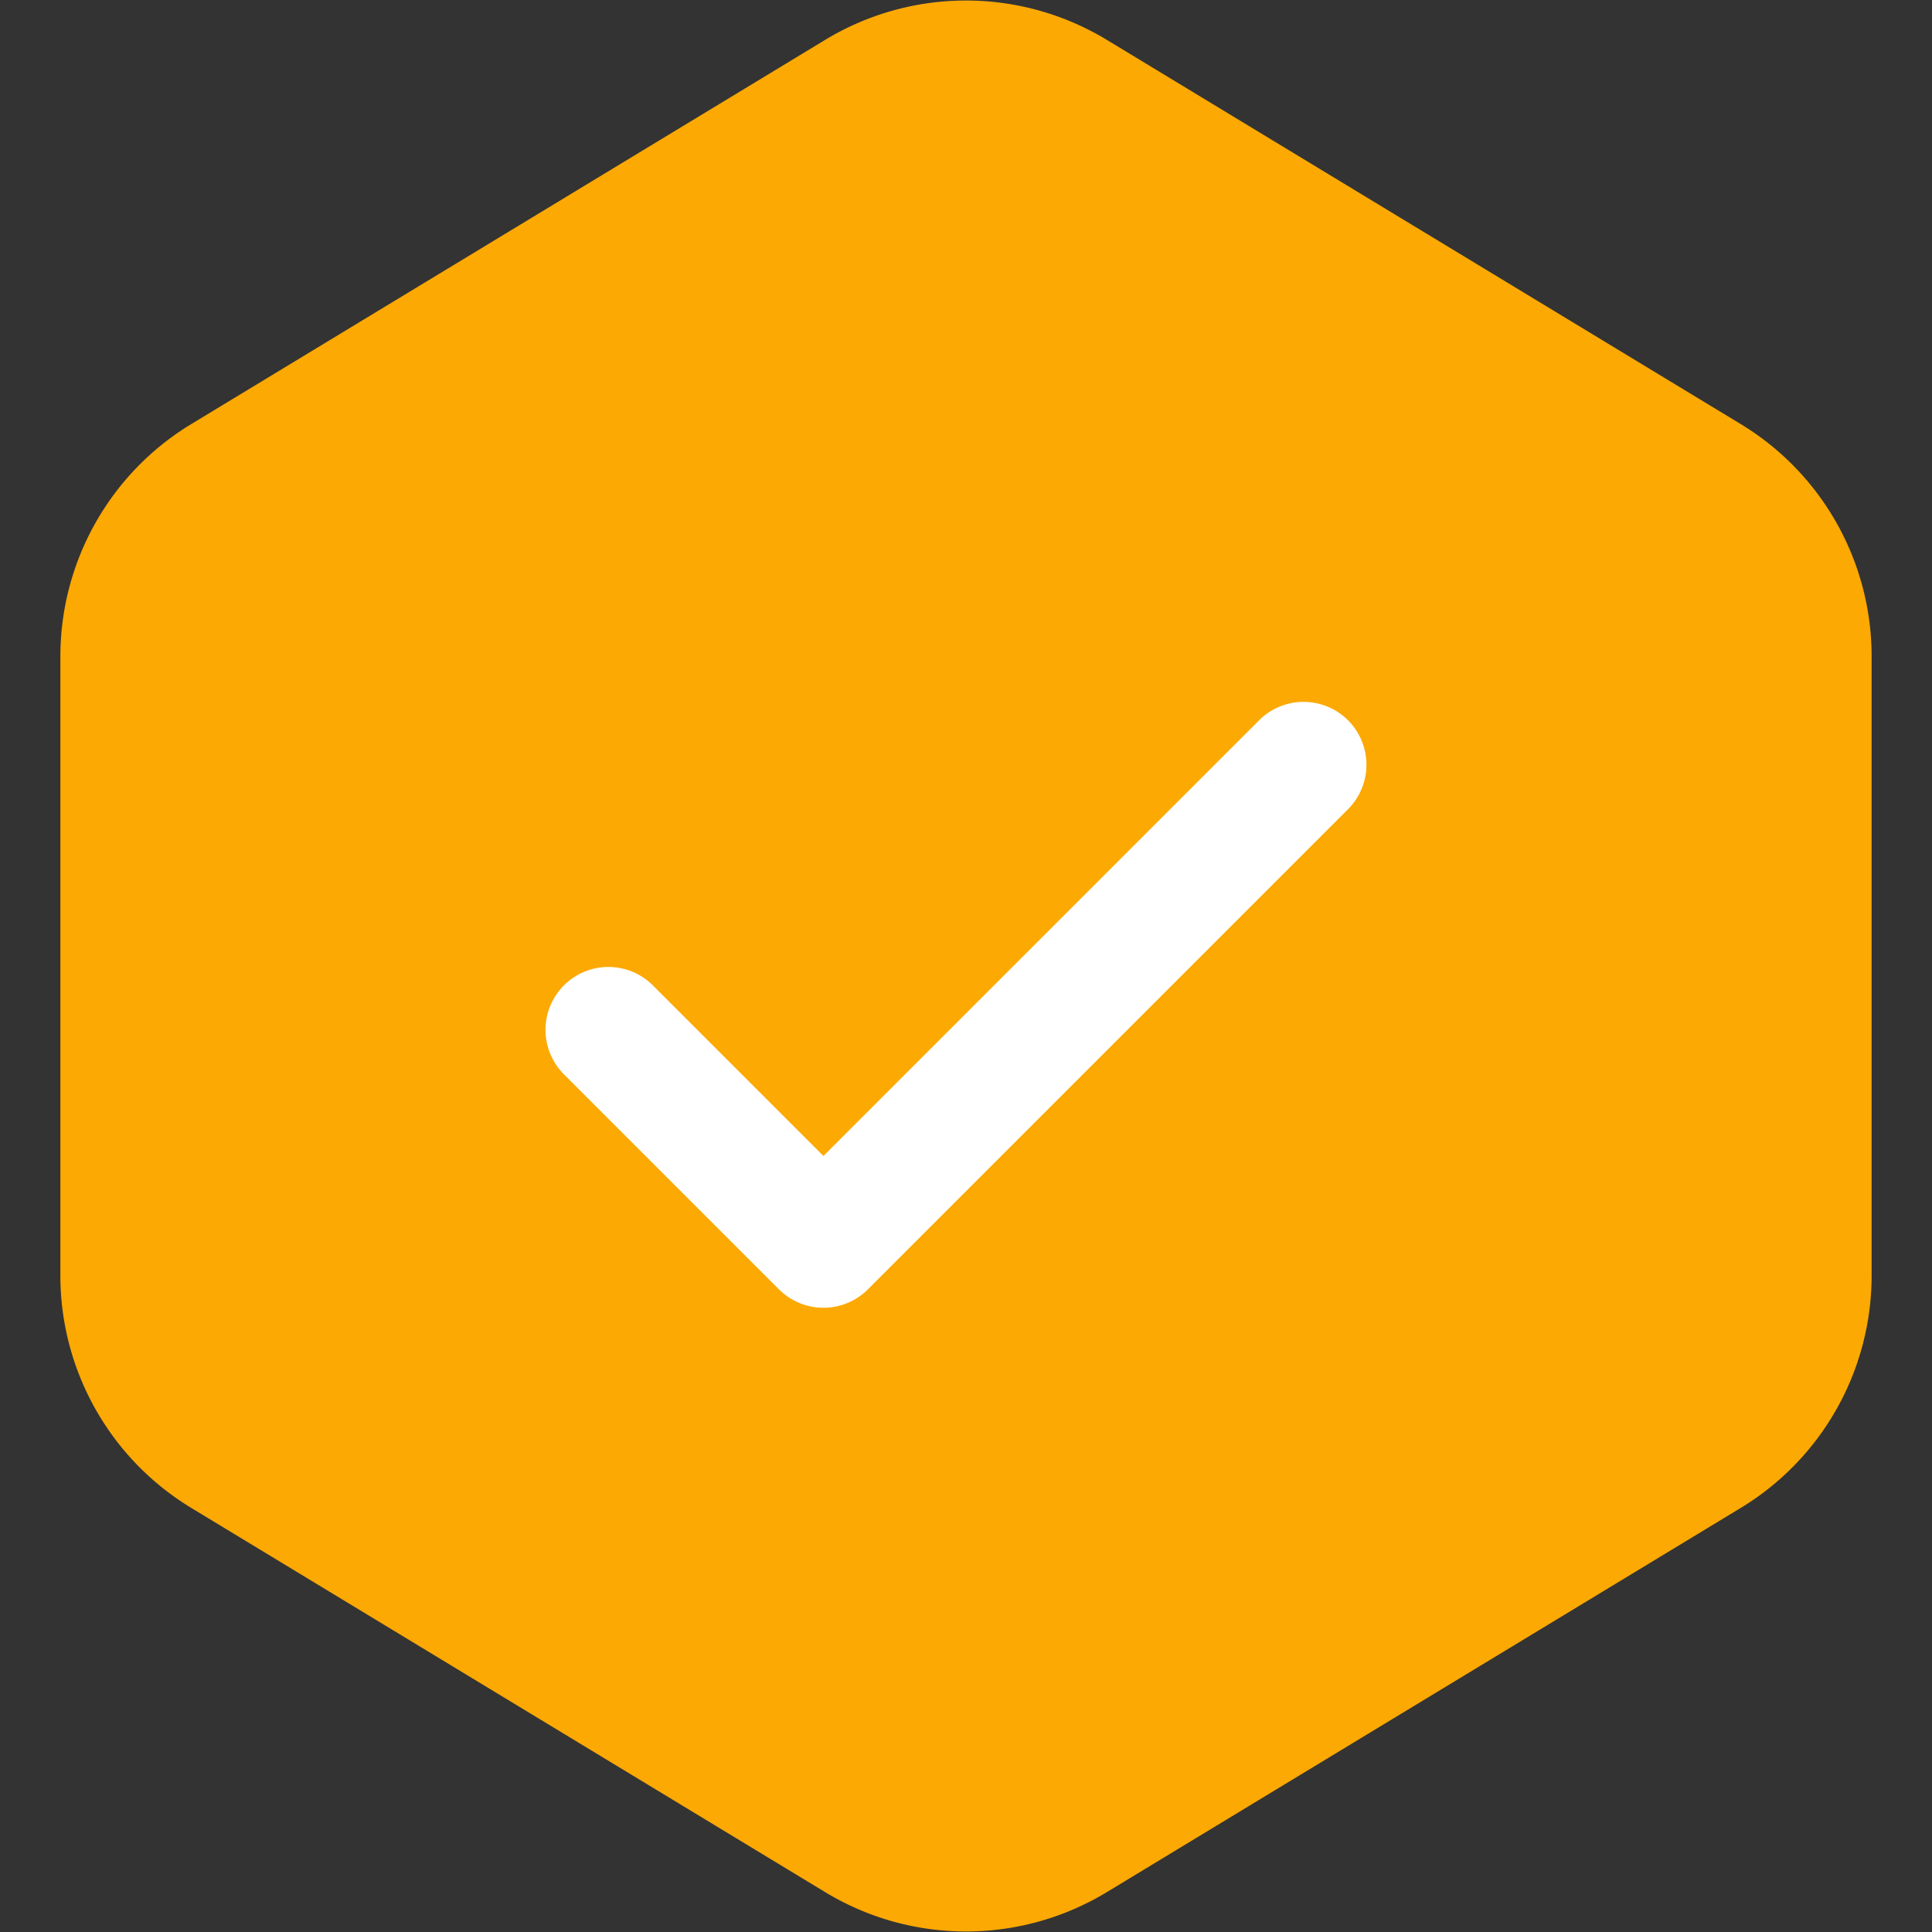 <svg stroke="#ffffff" xmlns="http://www.w3.org/2000/svg" fill="none" viewBox="-7.2 -7.2 38.40 38.40" height="800px" width="800px">

<rect x="-7.2" y="-7.2" width="38.40" height="38.40" fill="#333333" stroke="none"/>

<g stroke-width="0" id="SVGRepo_bgCarrier">

<path d="M9.166.33a2.25 2.25 0 00-2.332 0l-5.25 3.182A2.25 2.25 0 00.5 5.436v5.128a2.25 2.25 0 001.084 1.924l5.25 3.182a2.25 2.25 0 002.332 0l5.25-3.182a2.25 2.25 0 001.084-1.924V5.436a2.25 2.25 0 00-1.084-1.924L9.166.33z" fill="#FCA903" transform="translate(-7.2, -7.2), scale(2.4)"></path>

</g>

<g stroke-linejoin="round" stroke-linecap="round" id="SVGRepo_tracerCarrier"></g>

<g id="SVGRepo_iconCarrier"> <path stroke-linejoin="round" stroke-linecap="round" stroke-width="2.5" stroke="#ffffff" d="M4.892 13.269L9.166 17.543L18.709 8"></path> </g>

</svg>